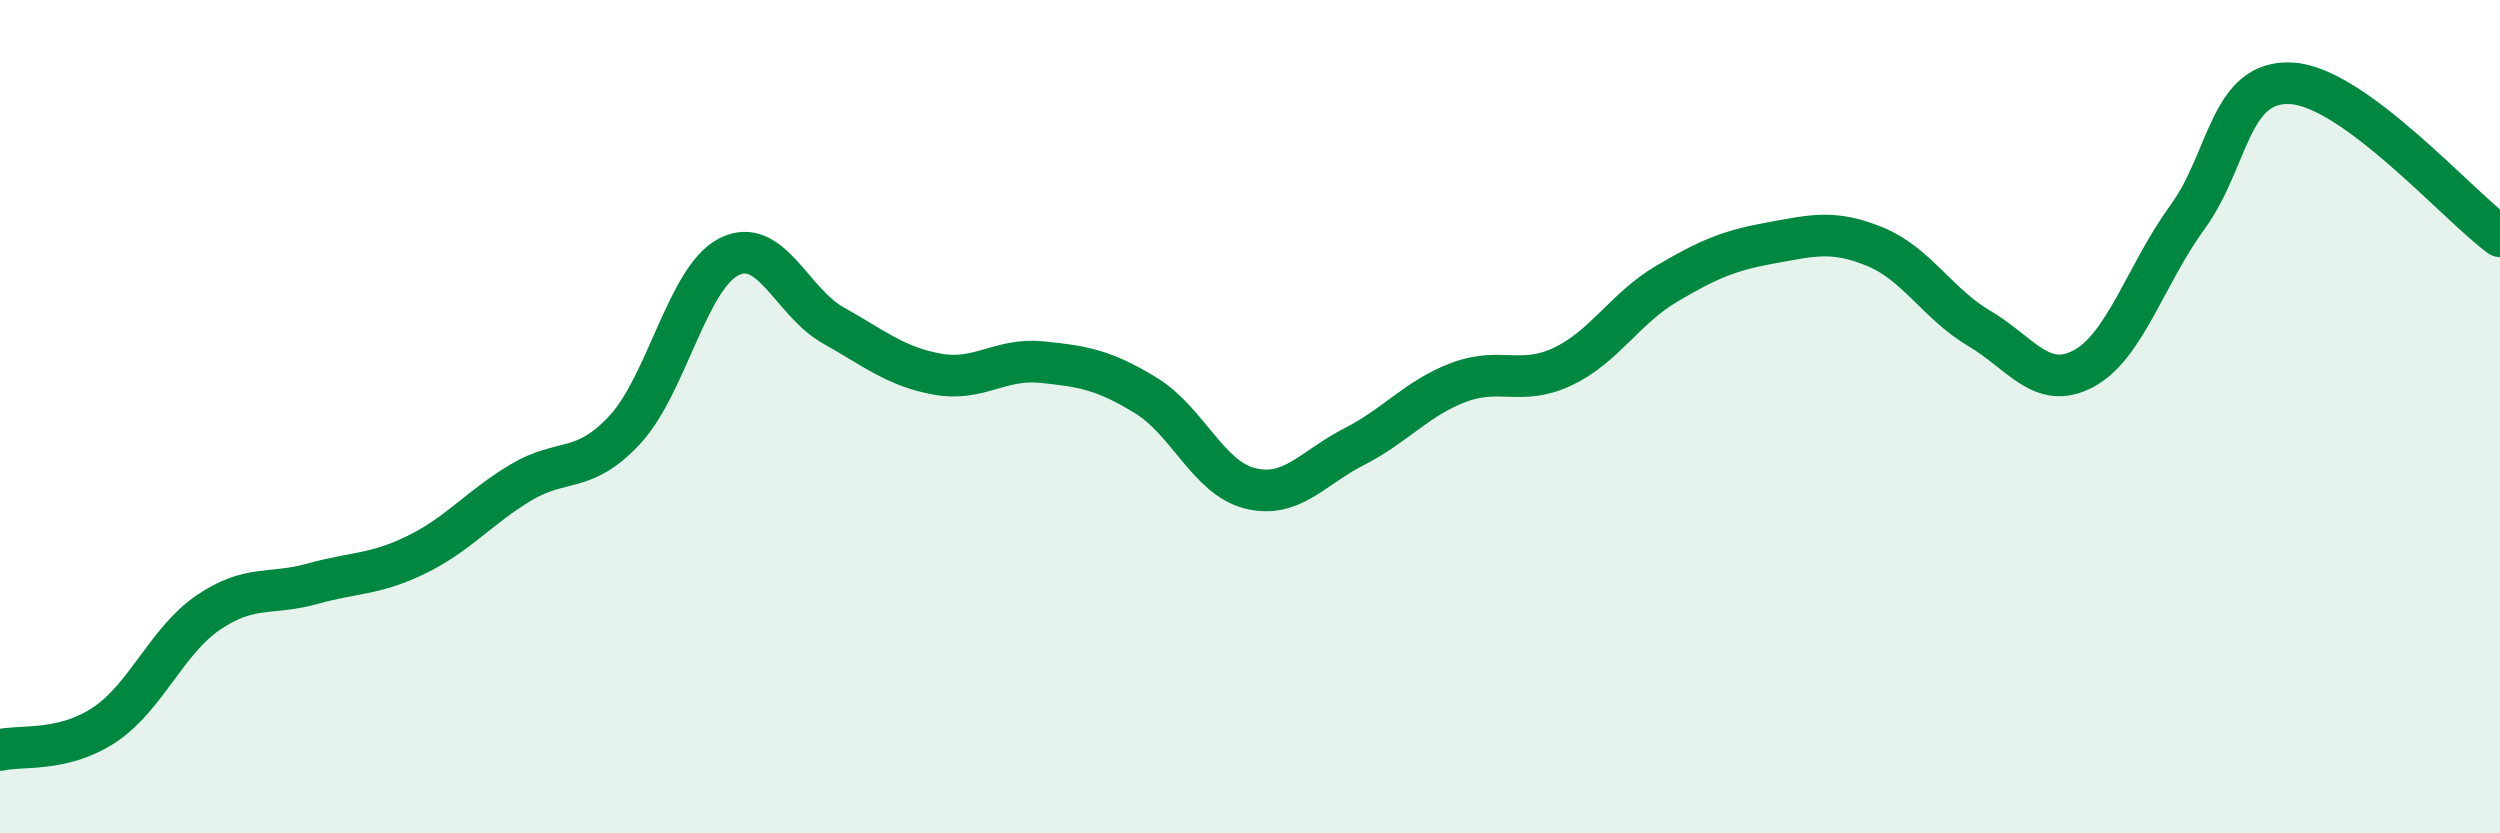 
    <svg width="60" height="20" viewBox="0 0 60 20" xmlns="http://www.w3.org/2000/svg">
      <path
        d="M 0,18 C 0.5,17.88 1.5,18.06 2.5,17.4 C 3.5,16.74 4,15.38 5,14.7 C 6,14.02 6.5,14.29 7.5,14.01 C 8.5,13.73 9,13.8 10,13.31 C 11,12.82 11.5,12.18 12.5,11.58 C 13.5,10.98 14,11.39 15,10.31 C 16,9.23 16.5,6.66 17.5,6.16 C 18.5,5.66 19,7.25 20,7.81 C 21,8.37 21.5,8.8 22.5,8.98 C 23.5,9.16 24,8.59 25,8.69 C 26,8.79 26.5,8.88 27.5,9.49 C 28.5,10.1 29,11.47 30,11.72 C 31,11.97 31.5,11.23 32.5,10.72 C 33.5,10.21 34,9.56 35,9.18 C 36,8.8 36.5,9.27 37.5,8.8 C 38.5,8.33 39,7.4 40,6.81 C 41,6.22 41.5,6.01 42.5,5.83 C 43.5,5.65 44,5.51 45,5.92 C 46,6.33 46.5,7.29 47.5,7.88 C 48.5,8.47 49,9.38 50,8.85 C 51,8.32 51.5,6.58 52.5,5.21 C 53.5,3.84 53.5,1.91 55,2 C 56.5,2.09 59,4.94 60,5.67L60 20L0 20Z"
        fill="#008740"
        opacity="0.1"
        stroke-linecap="round"
        stroke-linejoin="round"
      />
      <path
        d="M 0,18 C 0.5,17.88 1.5,18.06 2.5,17.4 C 3.5,16.74 4,15.38 5,14.7 C 6,14.02 6.5,14.29 7.5,14.01 C 8.5,13.73 9,13.8 10,13.31 C 11,12.82 11.5,12.18 12.5,11.58 C 13.5,10.98 14,11.39 15,10.31 C 16,9.23 16.5,6.66 17.5,6.16 C 18.5,5.66 19,7.25 20,7.81 C 21,8.37 21.5,8.8 22.5,8.98 C 23.5,9.16 24,8.59 25,8.69 C 26,8.79 26.5,8.88 27.5,9.49 C 28.5,10.1 29,11.47 30,11.72 C 31,11.97 31.5,11.23 32.5,10.72 C 33.5,10.21 34,9.56 35,9.18 C 36,8.8 36.5,9.27 37.5,8.8 C 38.5,8.33 39,7.4 40,6.81 C 41,6.22 41.5,6.01 42.5,5.83 C 43.5,5.65 44,5.51 45,5.92 C 46,6.33 46.5,7.29 47.5,7.88 C 48.5,8.47 49,9.38 50,8.85 C 51,8.32 51.5,6.58 52.5,5.21 C 53.5,3.84 53.5,1.91 55,2 C 56.5,2.09 59,4.94 60,5.67"
        stroke="#008740"
        stroke-width="1"
        fill="none"
        stroke-linecap="round"
        stroke-linejoin="round"
      />
    </svg>
  
